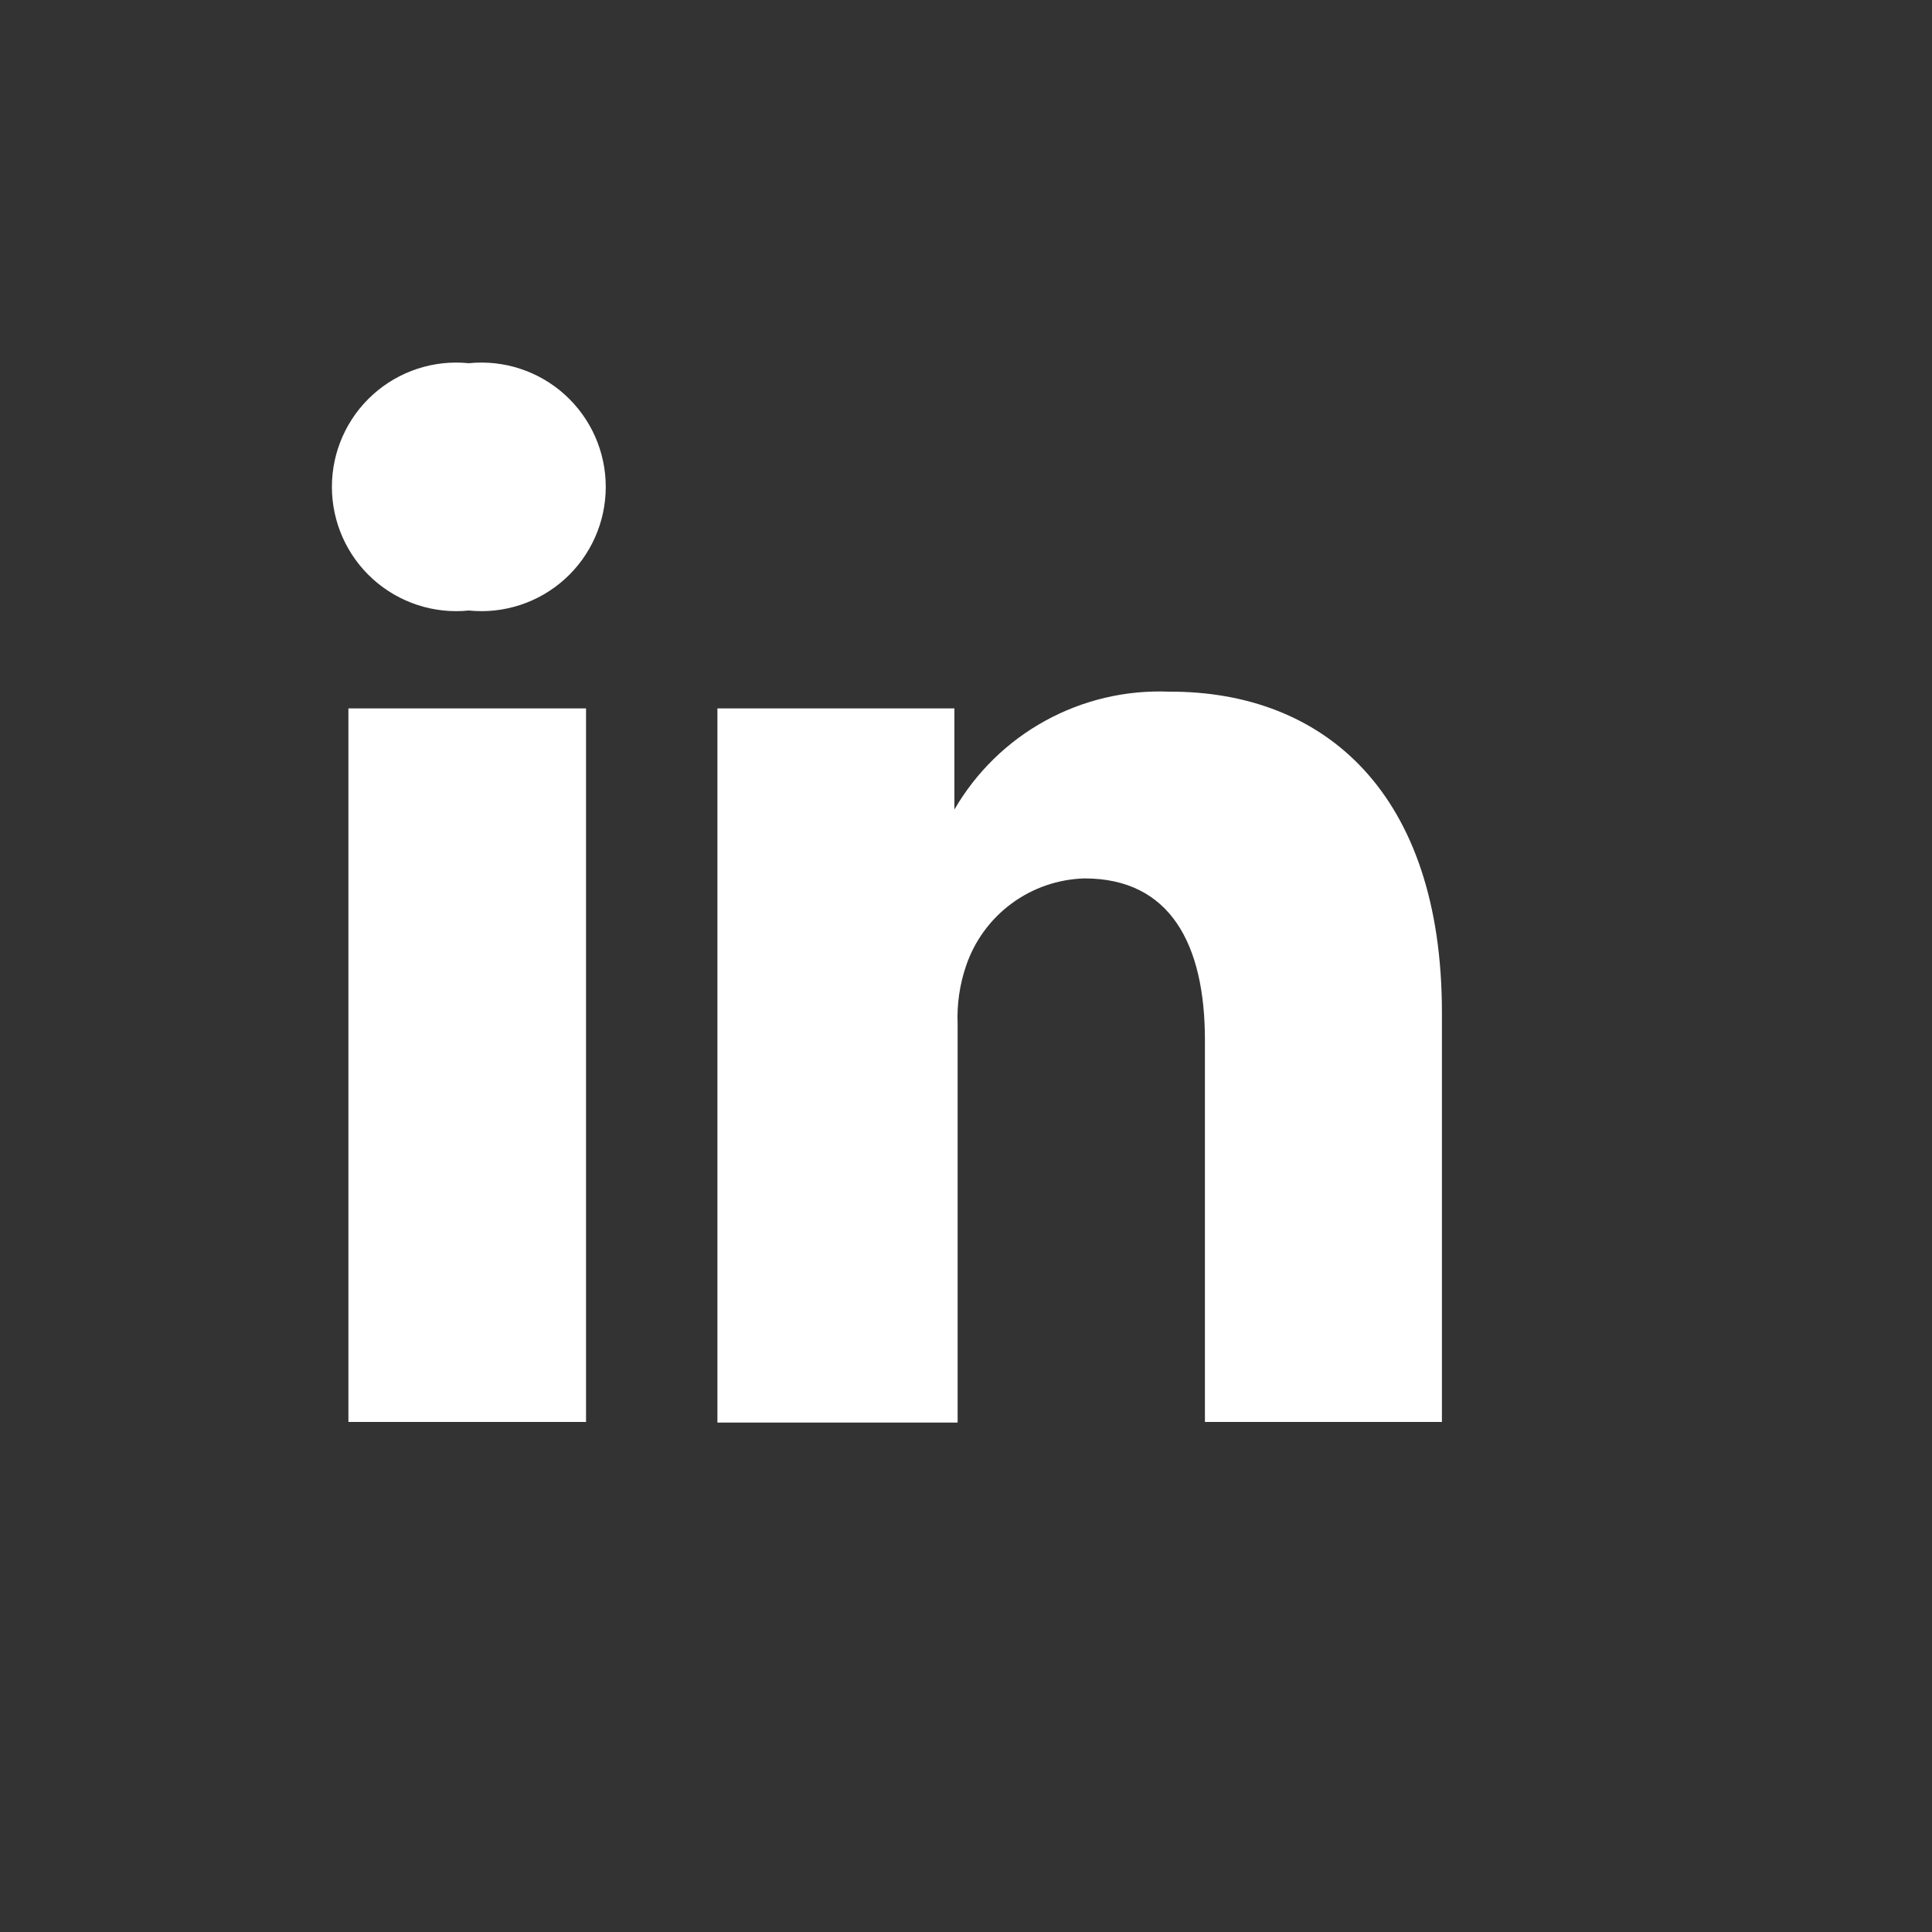 <svg xmlns="http://www.w3.org/2000/svg" viewBox="0 0 30 30" width="30" height="30">
  <rect x="0" y="0" width="30" height="30" fill="#333333" stroke="none"/>
  <defs>
    <clipPath id="a">
      <path d="M5.41 22.08H9.1V11H5.41zM7.28 5.64a1.93 1.93 0 100 3.84 1.93 1.93 0 100-3.84zm15.11 10.08v6.36h-3.68v-5.93c0-1.49-.54-2.51-1.87-2.51A2 2 0 0015 15a2.48 2.48 0 00-.13.9v6.19h-3.73V11h3.68v1.57a3.68 3.68 0 013.33-1.83c2.42-.01 4.24 1.58 4.24 4.98z"/>
    </clipPath>
    <clipPath id="b">
      <path d="M-664.83-722h1124v2715h-1124z"/>
    </clipPath>
  </defs>
  <g clip-path="url(#a)">
    <g clip-path="url(#b)">
      <path fill="#fff" d="M.19.64h27.2v26.44H.19z"/>
    </g>
  </g>
</svg>
